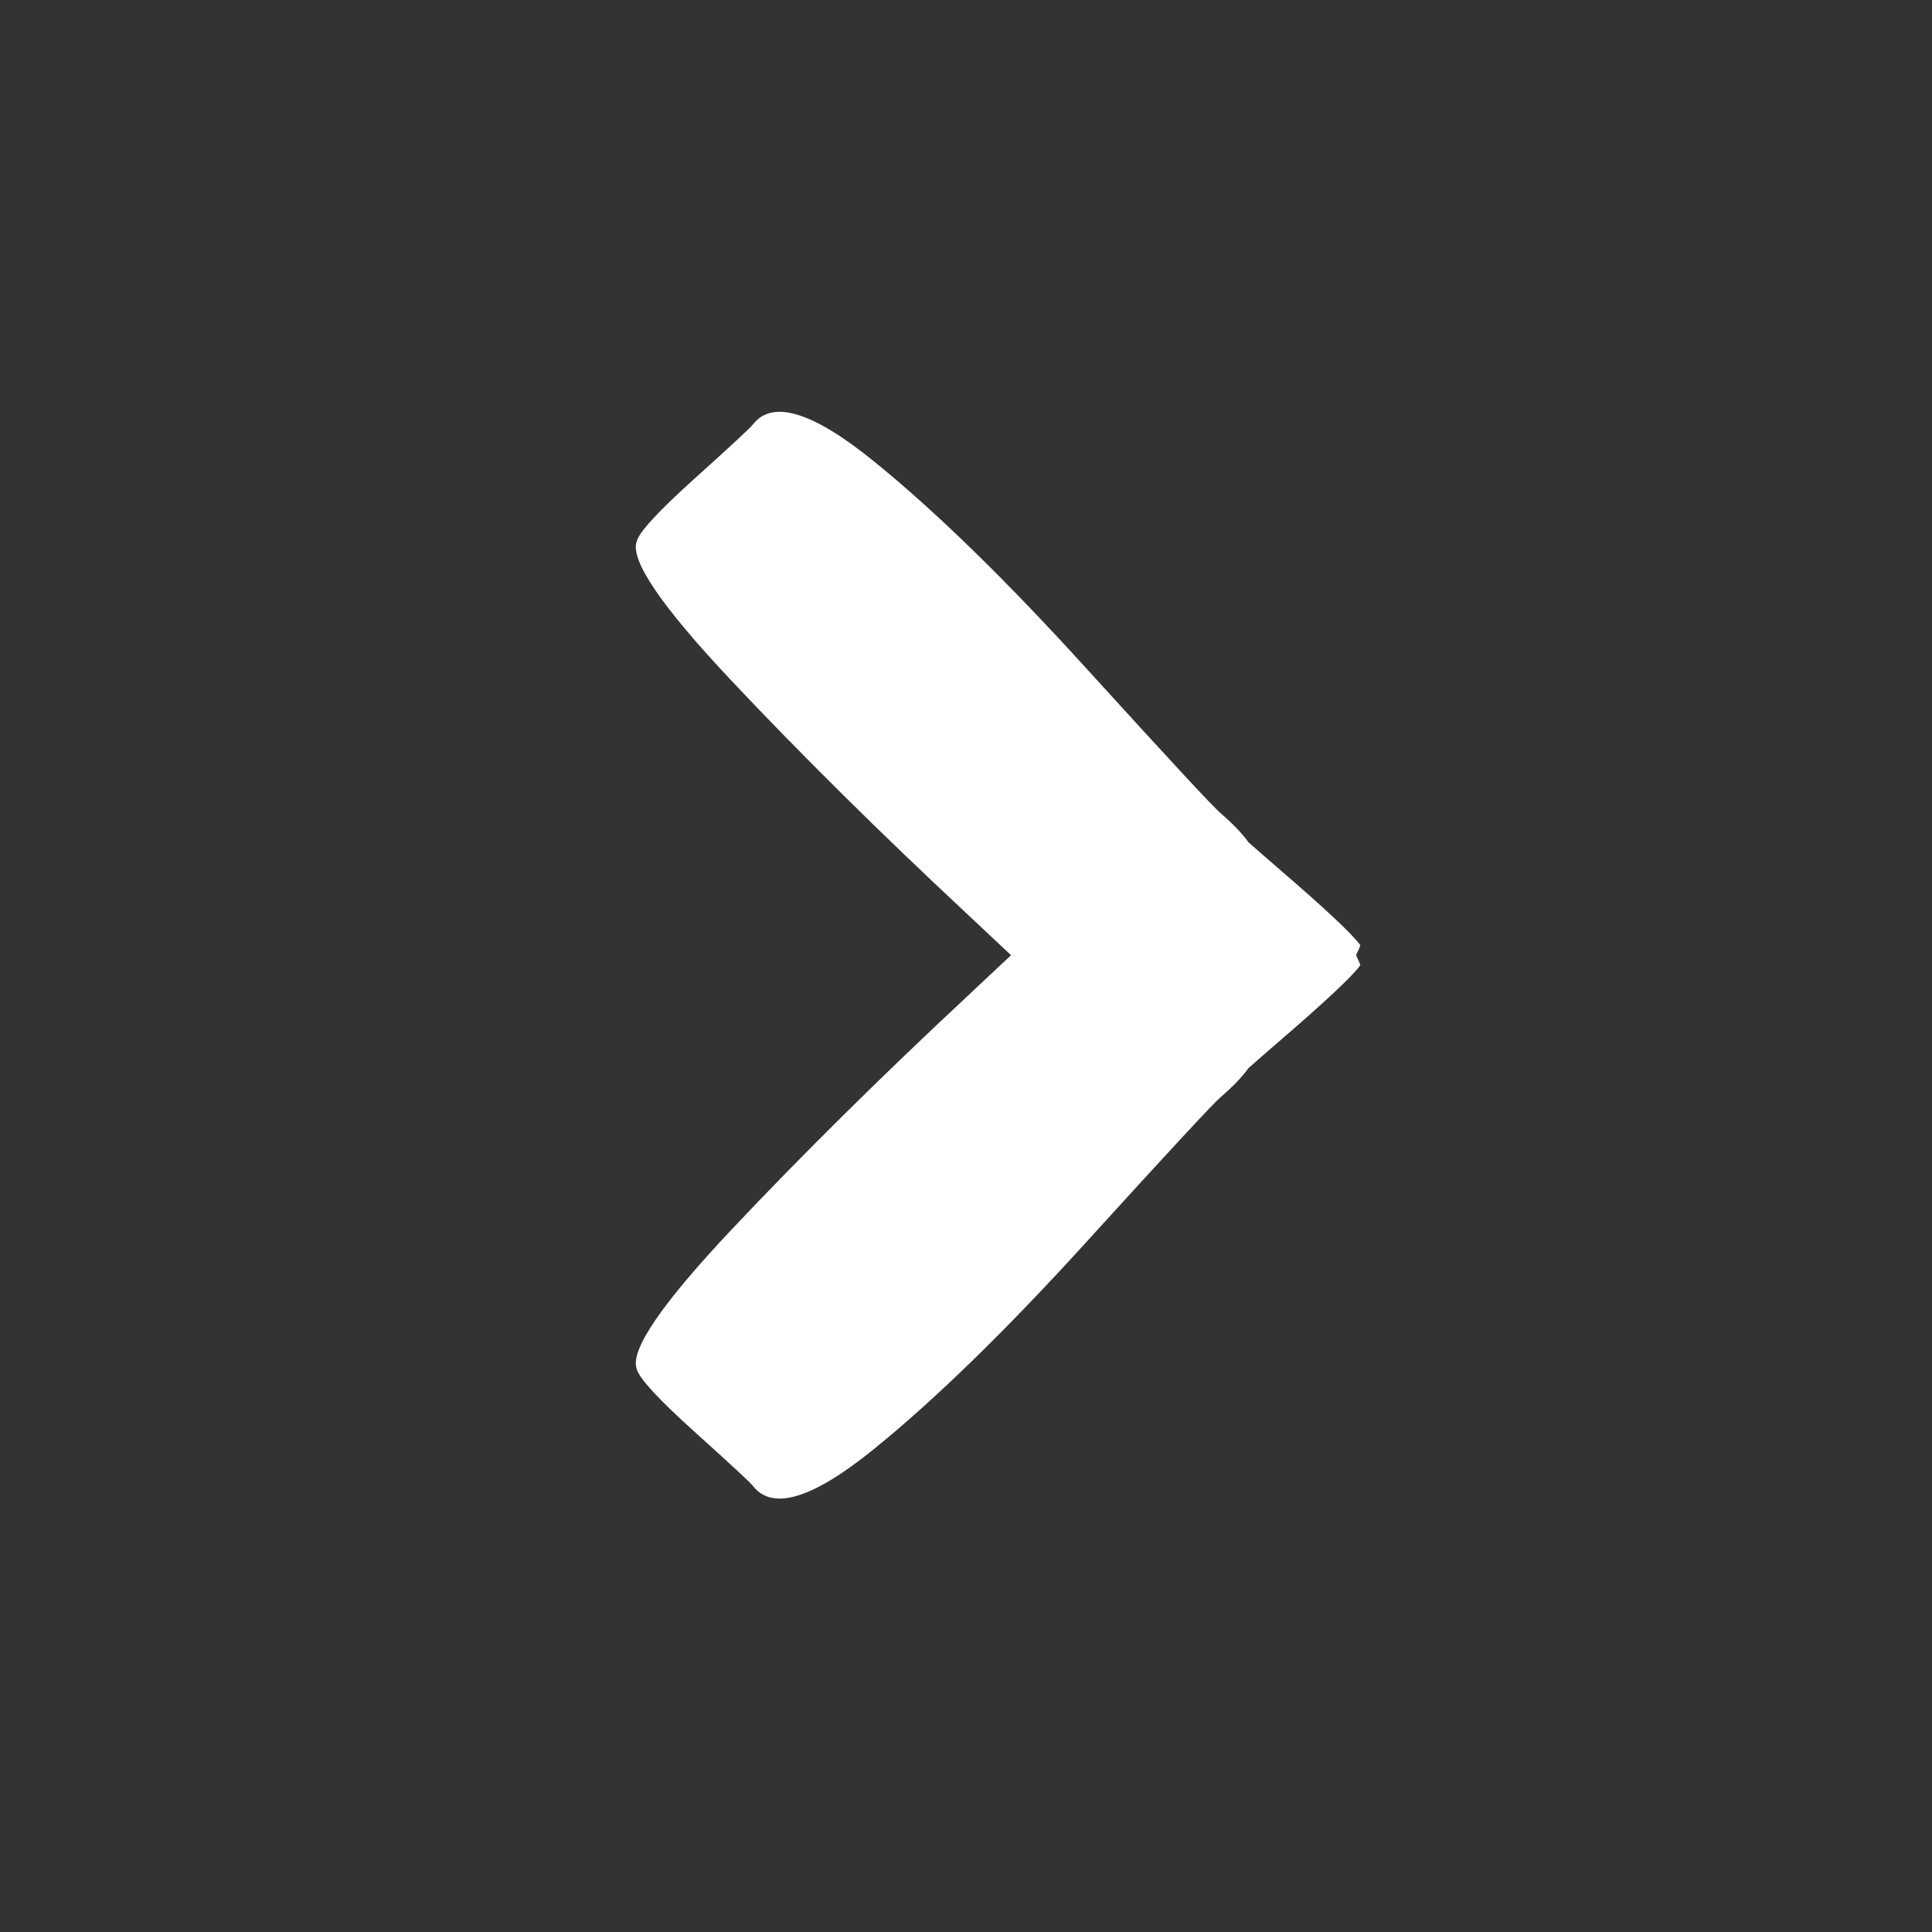 <svg xmlns="http://www.w3.org/2000/svg" width="32" height="32" viewBox="0 0 32 32">
    <rect x="0" y="0" width="32" height="32" fill="#333333" stroke="none"/>
    <g fill="none" fill-rule="evenodd">
        <g fill="#FFFFFF">
            <path d="M7.738 19.879c.059.045.36.37.9.97.541.601.888.92 1.04.957.307.113 1.076-.41 2.307-1.57 1.232-1.161 2.512-2.455 3.842-3.88l.704-.75.704.75c1.33 1.425 2.61 2.719 3.842 3.88 1.231 1.16 2 1.683 2.306 1.57.153-.038.5-.356 1.041-.957.541-.6.84-.925.9-.97.413-.321.209-.99-.614-2.003-.822-1.015-1.972-2.195-3.453-3.54-1.48-1.346-2.273-2.08-2.379-2.206-.19-.221-.343-.36-.475-.455-.128-.145-.266-.302-.421-.482-.674-.783-1.101-1.24-1.285-1.372-.062.017-.109.048-.166.07-.057-.022-.104-.053-.166-.07-.184.132-.611.589-1.285 1.372-.155.18-.292.337-.421.482-.132.095-.284.234-.476.455-.104.126-.897.86-2.377 2.206-1.482 1.345-2.632 2.525-3.454 3.54-.823 1.014-1.027 1.682-.614 2.003"
                  transform="translate(-1055 -513) translate(1055 513) rotate(90 16.531 15.821)"/>
        </g>
    </g>
</svg>
